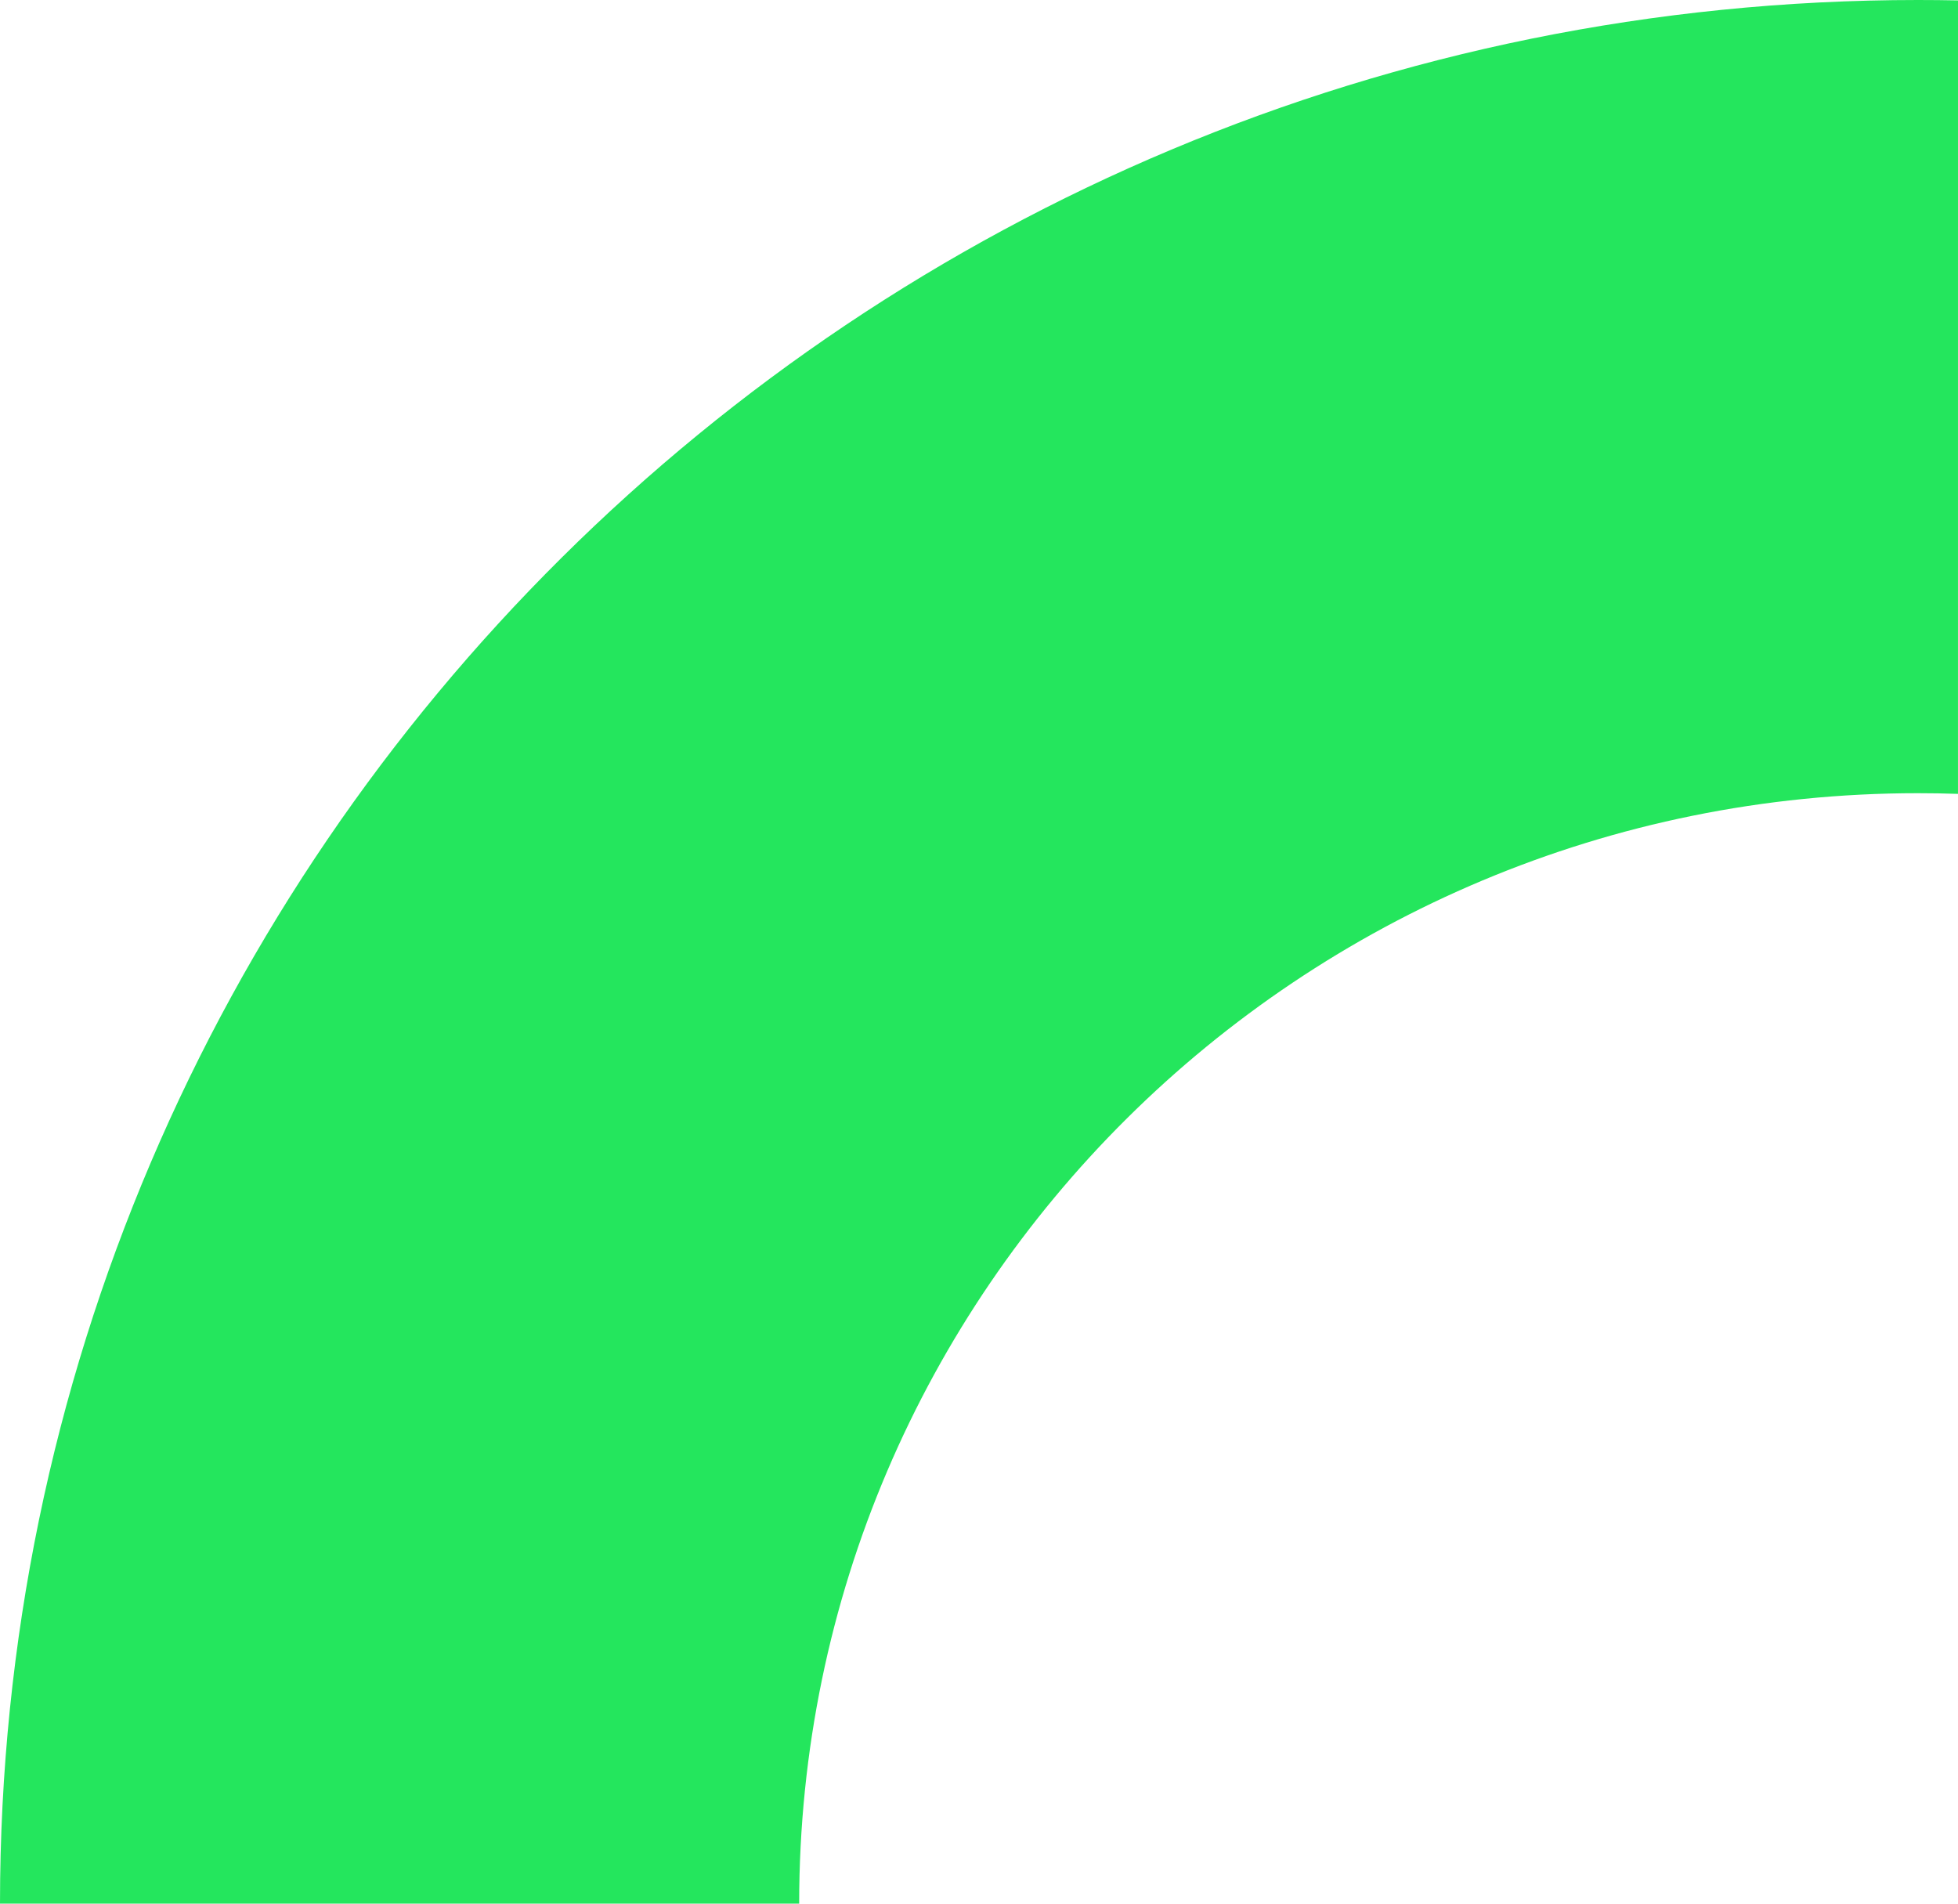 <?xml version="1.0" encoding="UTF-8"?> <svg xmlns="http://www.w3.org/2000/svg" width="720" height="700" viewBox="0 0 720 700" fill="none"> <path d="M0 700H293.872C293.872 474.484 478.071 291.667 705.292 291.667C710.213 291.667 715.113 291.752 719.992 291.922L720 0.149C715.109 0.05 710.207 0 705.292 0C315.77 0 0 313.401 0 700Z" fill="#24E65D"></path> </svg> 